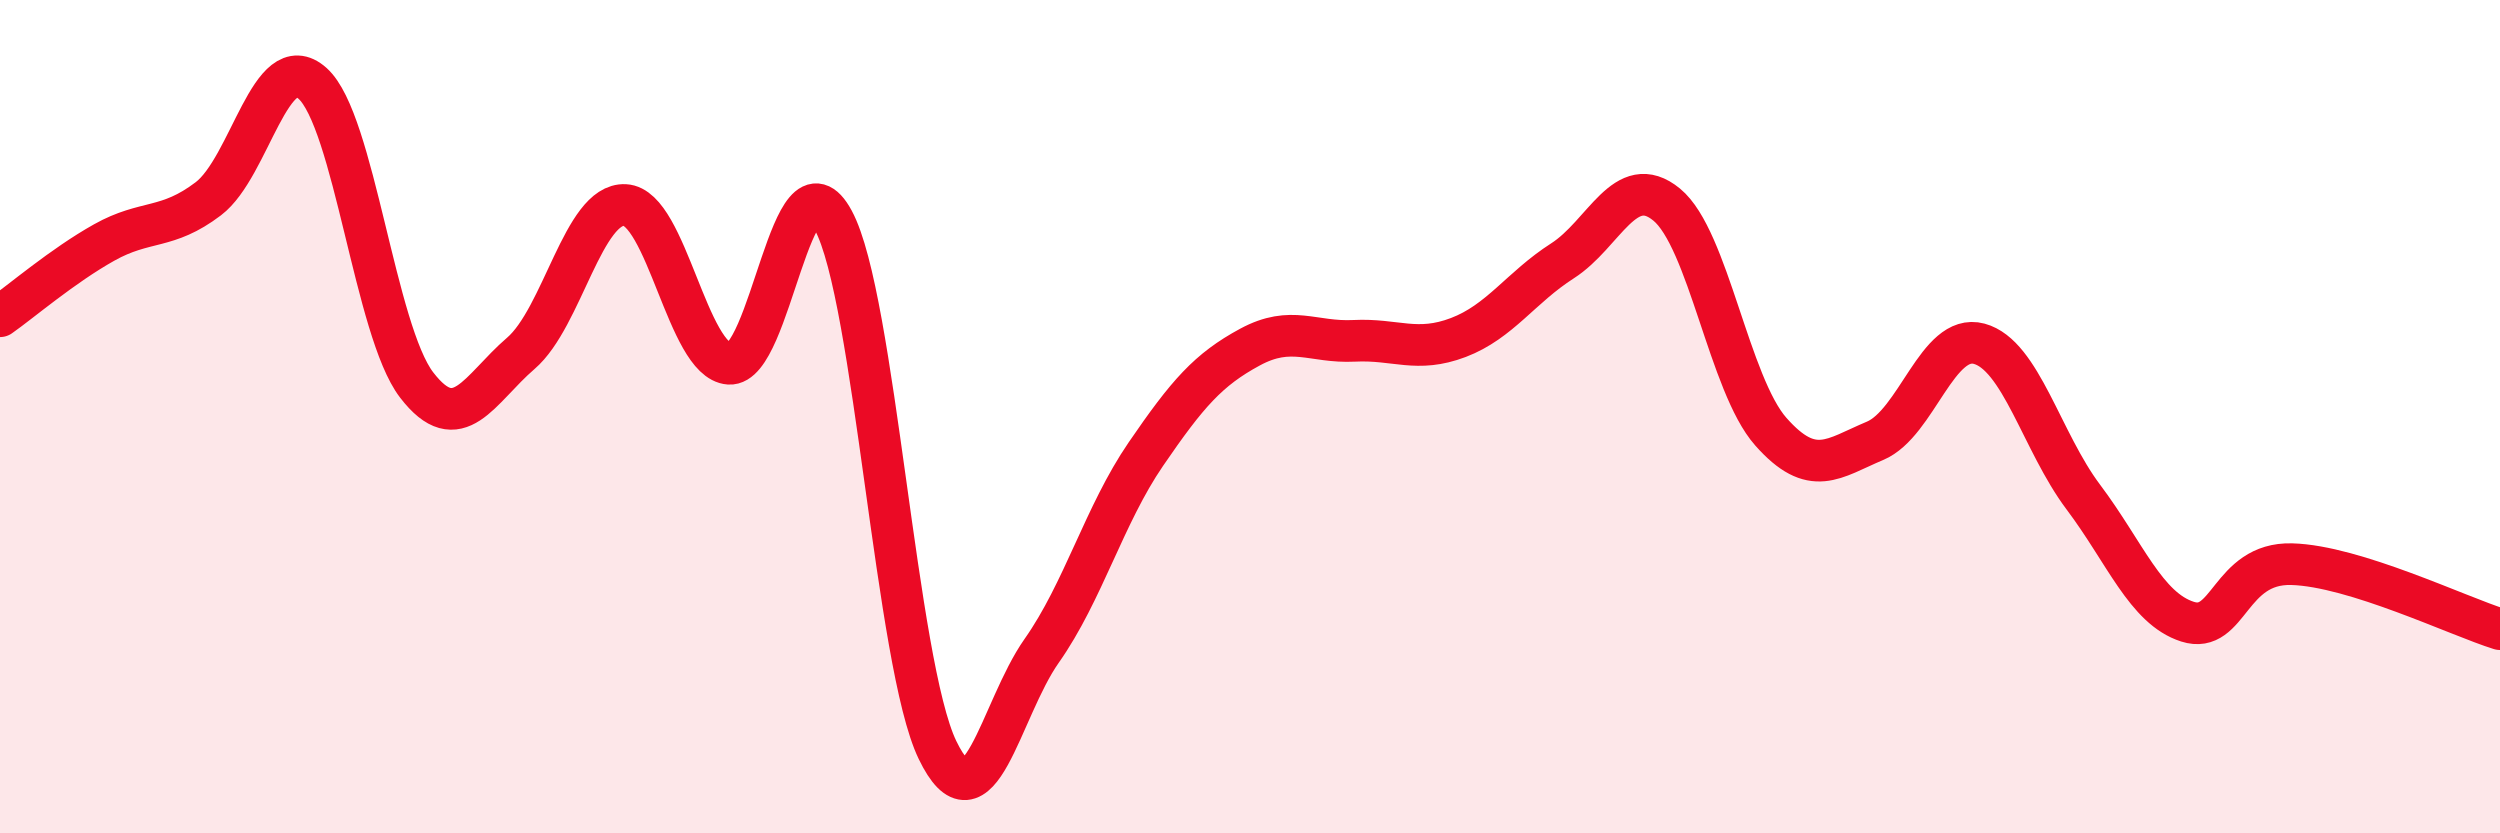 
    <svg width="60" height="20" viewBox="0 0 60 20" xmlns="http://www.w3.org/2000/svg">
      <path
        d="M 0,7.59 C 0.5,7.24 1.5,6.38 2.5,5.82 C 3.5,5.26 4,5.53 5,4.77 C 6,4.01 6.5,1.11 7.5,2 C 8.5,2.89 9,7.94 10,9.24 C 11,10.54 11.5,9.34 12.5,8.48 C 13.5,7.62 14,4.87 15,4.92 C 16,4.97 16.5,8.66 17.5,8.73 C 18.5,8.8 19,3.44 20,5.29 C 21,7.14 21.5,15.93 22.5,18 C 23.5,20.07 24,17.04 25,15.62 C 26,14.2 26.5,12.36 27.5,10.9 C 28.5,9.44 29,8.87 30,8.33 C 31,7.79 31.5,8.23 32.5,8.18 C 33.5,8.13 34,8.48 35,8.1 C 36,7.72 36.5,6.9 37.5,6.26 C 38.5,5.62 39,4.09 40,4.91 C 41,5.73 41.5,9.23 42.5,10.36 C 43.5,11.49 44,11 45,10.58 C 46,10.16 46.5,7.98 47.5,8.25 C 48.5,8.52 49,10.6 50,11.93 C 51,13.26 51.5,14.6 52.5,14.92 C 53.5,15.24 53.5,13.5 55,13.54 C 56.5,13.58 59,14.79 60,15.1L60 20L0 20Z"
        fill="#EB0A25"
        opacity="0.1"
        stroke-linecap="round"
        stroke-linejoin="round"
      />
      <path
        d="M 0,7.59 C 0.5,7.24 1.5,6.38 2.5,5.82 C 3.5,5.26 4,5.53 5,4.77 C 6,4.01 6.5,1.11 7.5,2 C 8.5,2.89 9,7.94 10,9.24 C 11,10.54 11.5,9.34 12.5,8.48 C 13.5,7.62 14,4.87 15,4.92 C 16,4.97 16.5,8.66 17.5,8.73 C 18.5,8.8 19,3.44 20,5.29 C 21,7.14 21.5,15.93 22.5,18 C 23.5,20.07 24,17.04 25,15.62 C 26,14.2 26.5,12.36 27.5,10.9 C 28.5,9.44 29,8.87 30,8.33 C 31,7.79 31.5,8.23 32.5,8.18 C 33.5,8.13 34,8.48 35,8.1 C 36,7.72 36.5,6.9 37.5,6.26 C 38.5,5.62 39,4.09 40,4.91 C 41,5.73 41.5,9.23 42.5,10.36 C 43.5,11.49 44,11 45,10.58 C 46,10.16 46.5,7.98 47.5,8.25 C 48.5,8.52 49,10.6 50,11.93 C 51,13.26 51.5,14.6 52.5,14.92 C 53.5,15.24 53.5,13.5 55,13.54 C 56.5,13.58 59,14.79 60,15.1"
        stroke="#EB0A25"
        stroke-width="1"
        fill="none"
        stroke-linecap="round"
        stroke-linejoin="round"
      />
    </svg>
  